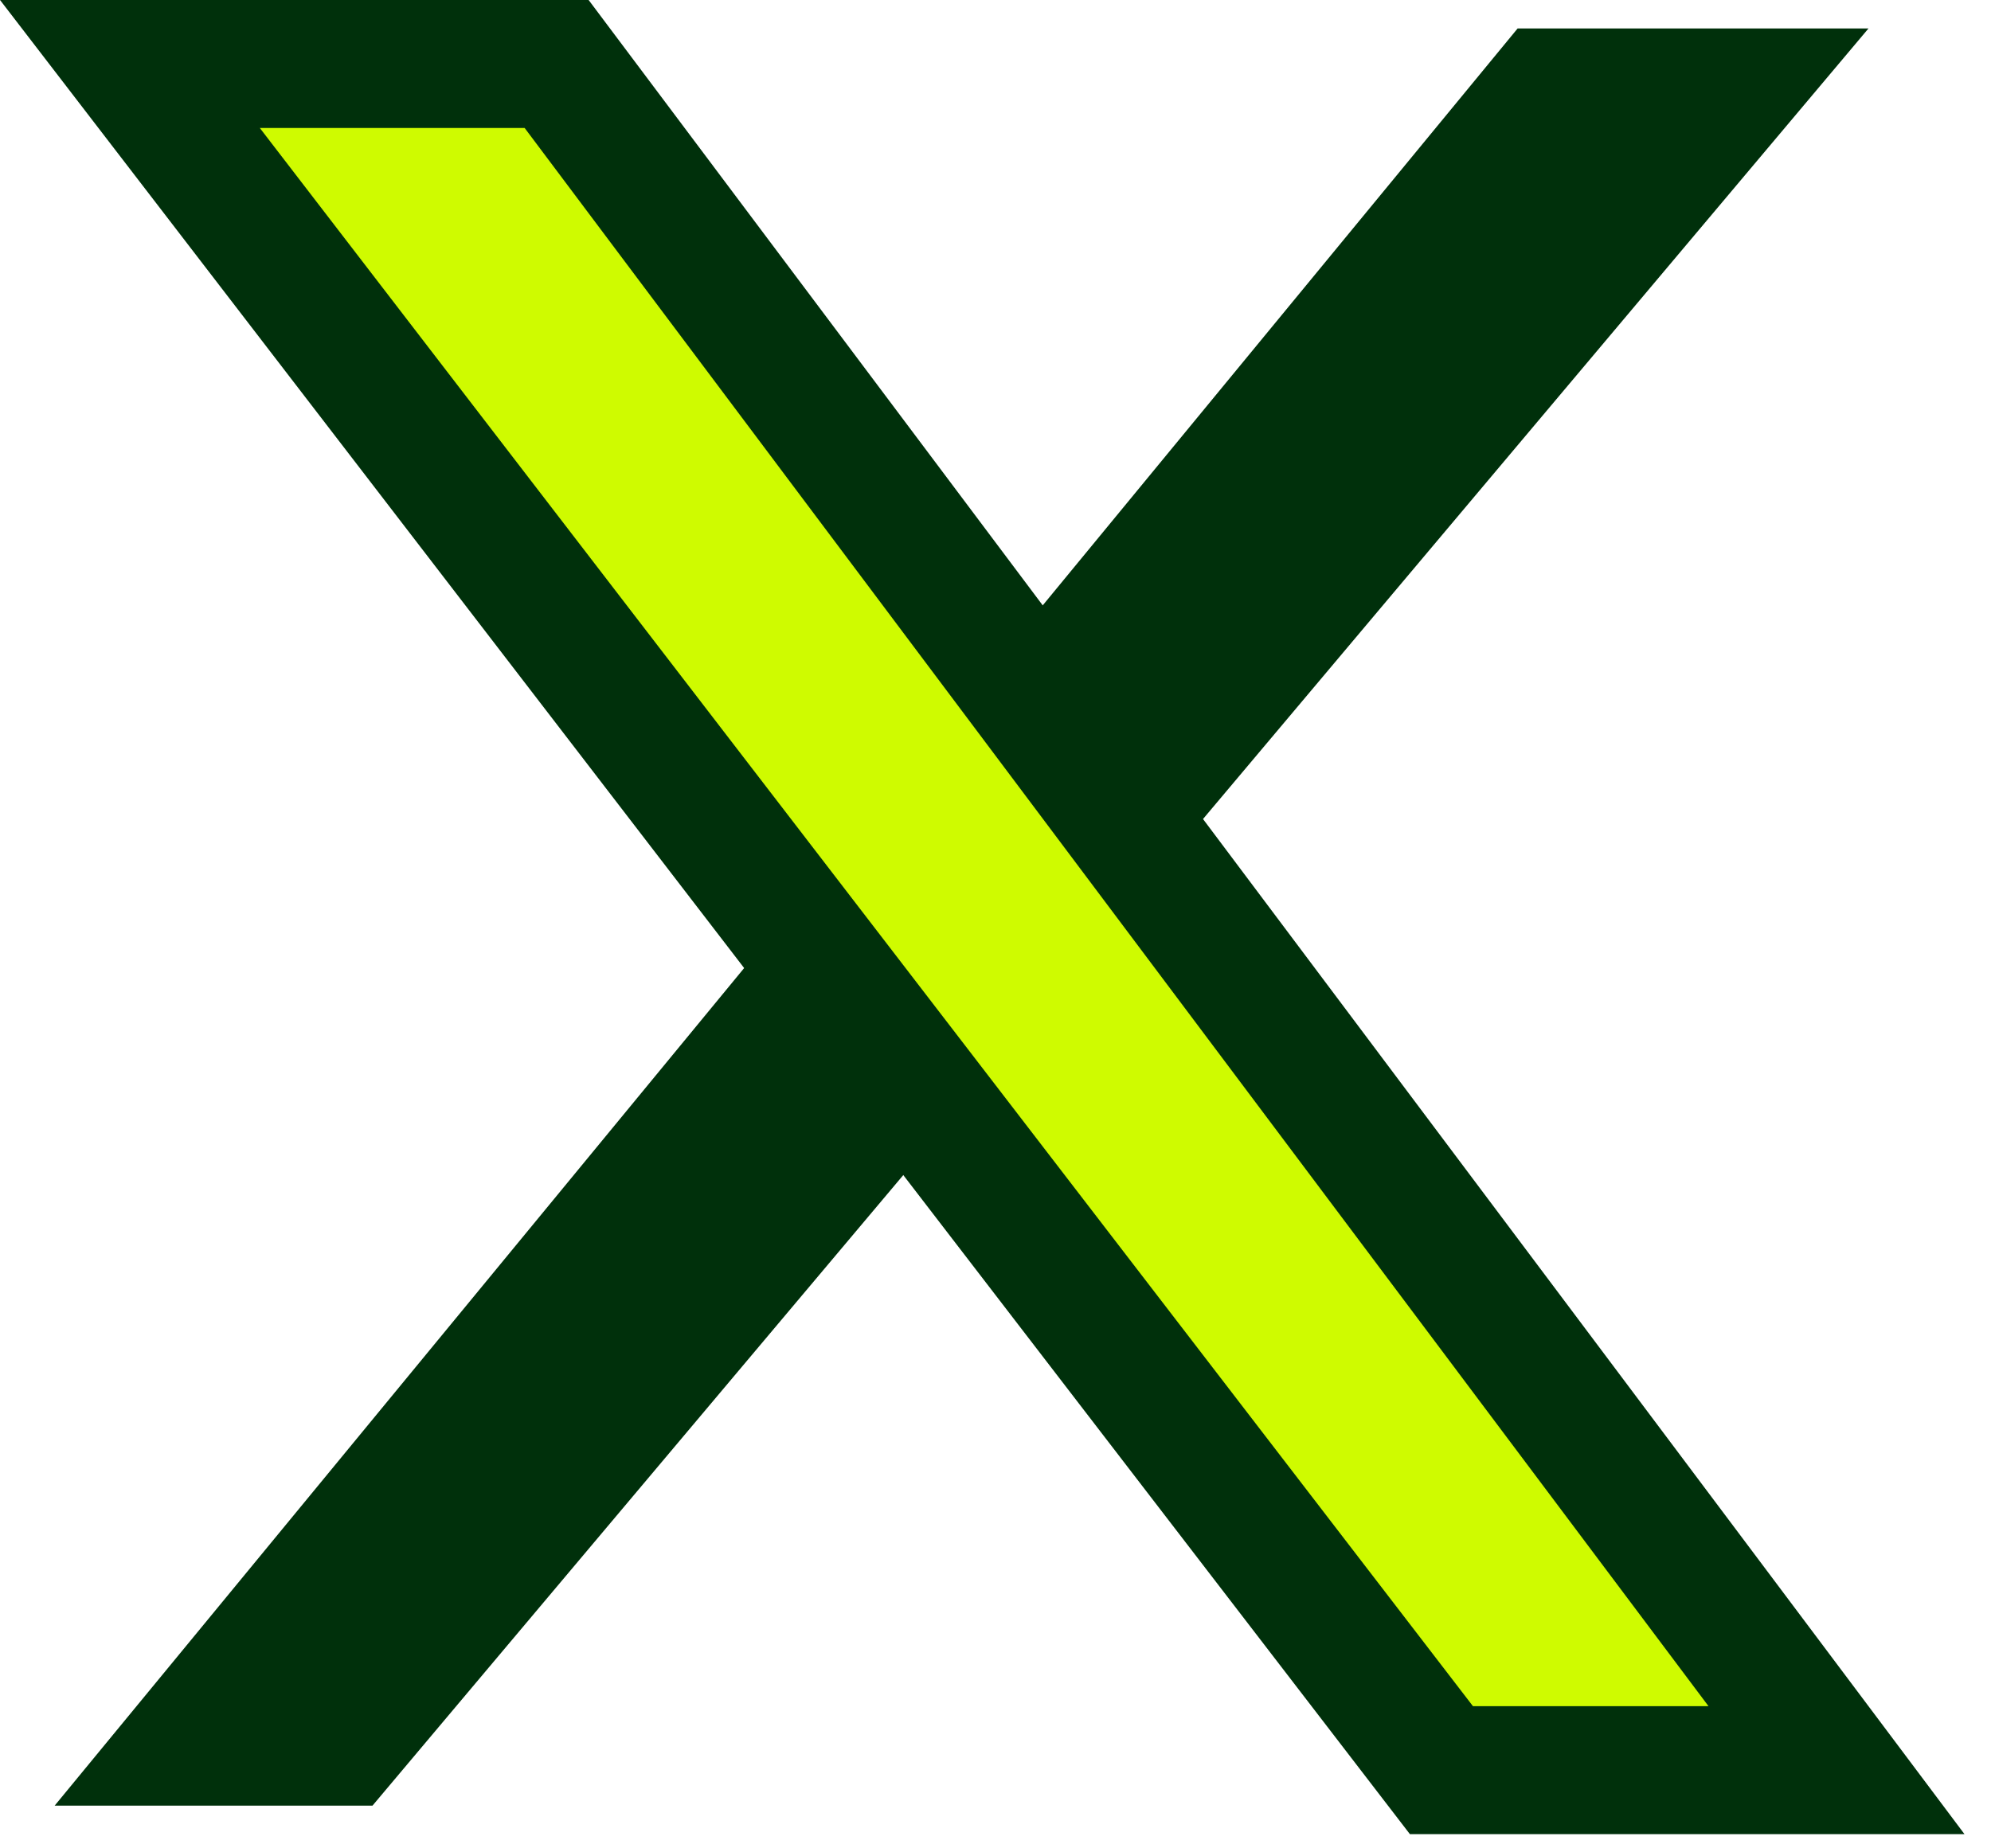 <svg width="28" height="26" viewBox="0 0 28 26" fill="none" xmlns="http://www.w3.org/2000/svg">
<path d="M21.579 0.9H25.203L5.006 24.899H1.828L21.579 0.9Z" fill="#00300B" stroke="#00300B"/>
<path d="M7.828 0.9H1.827L20.271 24.9H25.827L7.828 0.9Z" fill="#CFFB00" stroke="#00300B" stroke-width="1.8"/>
</svg>
